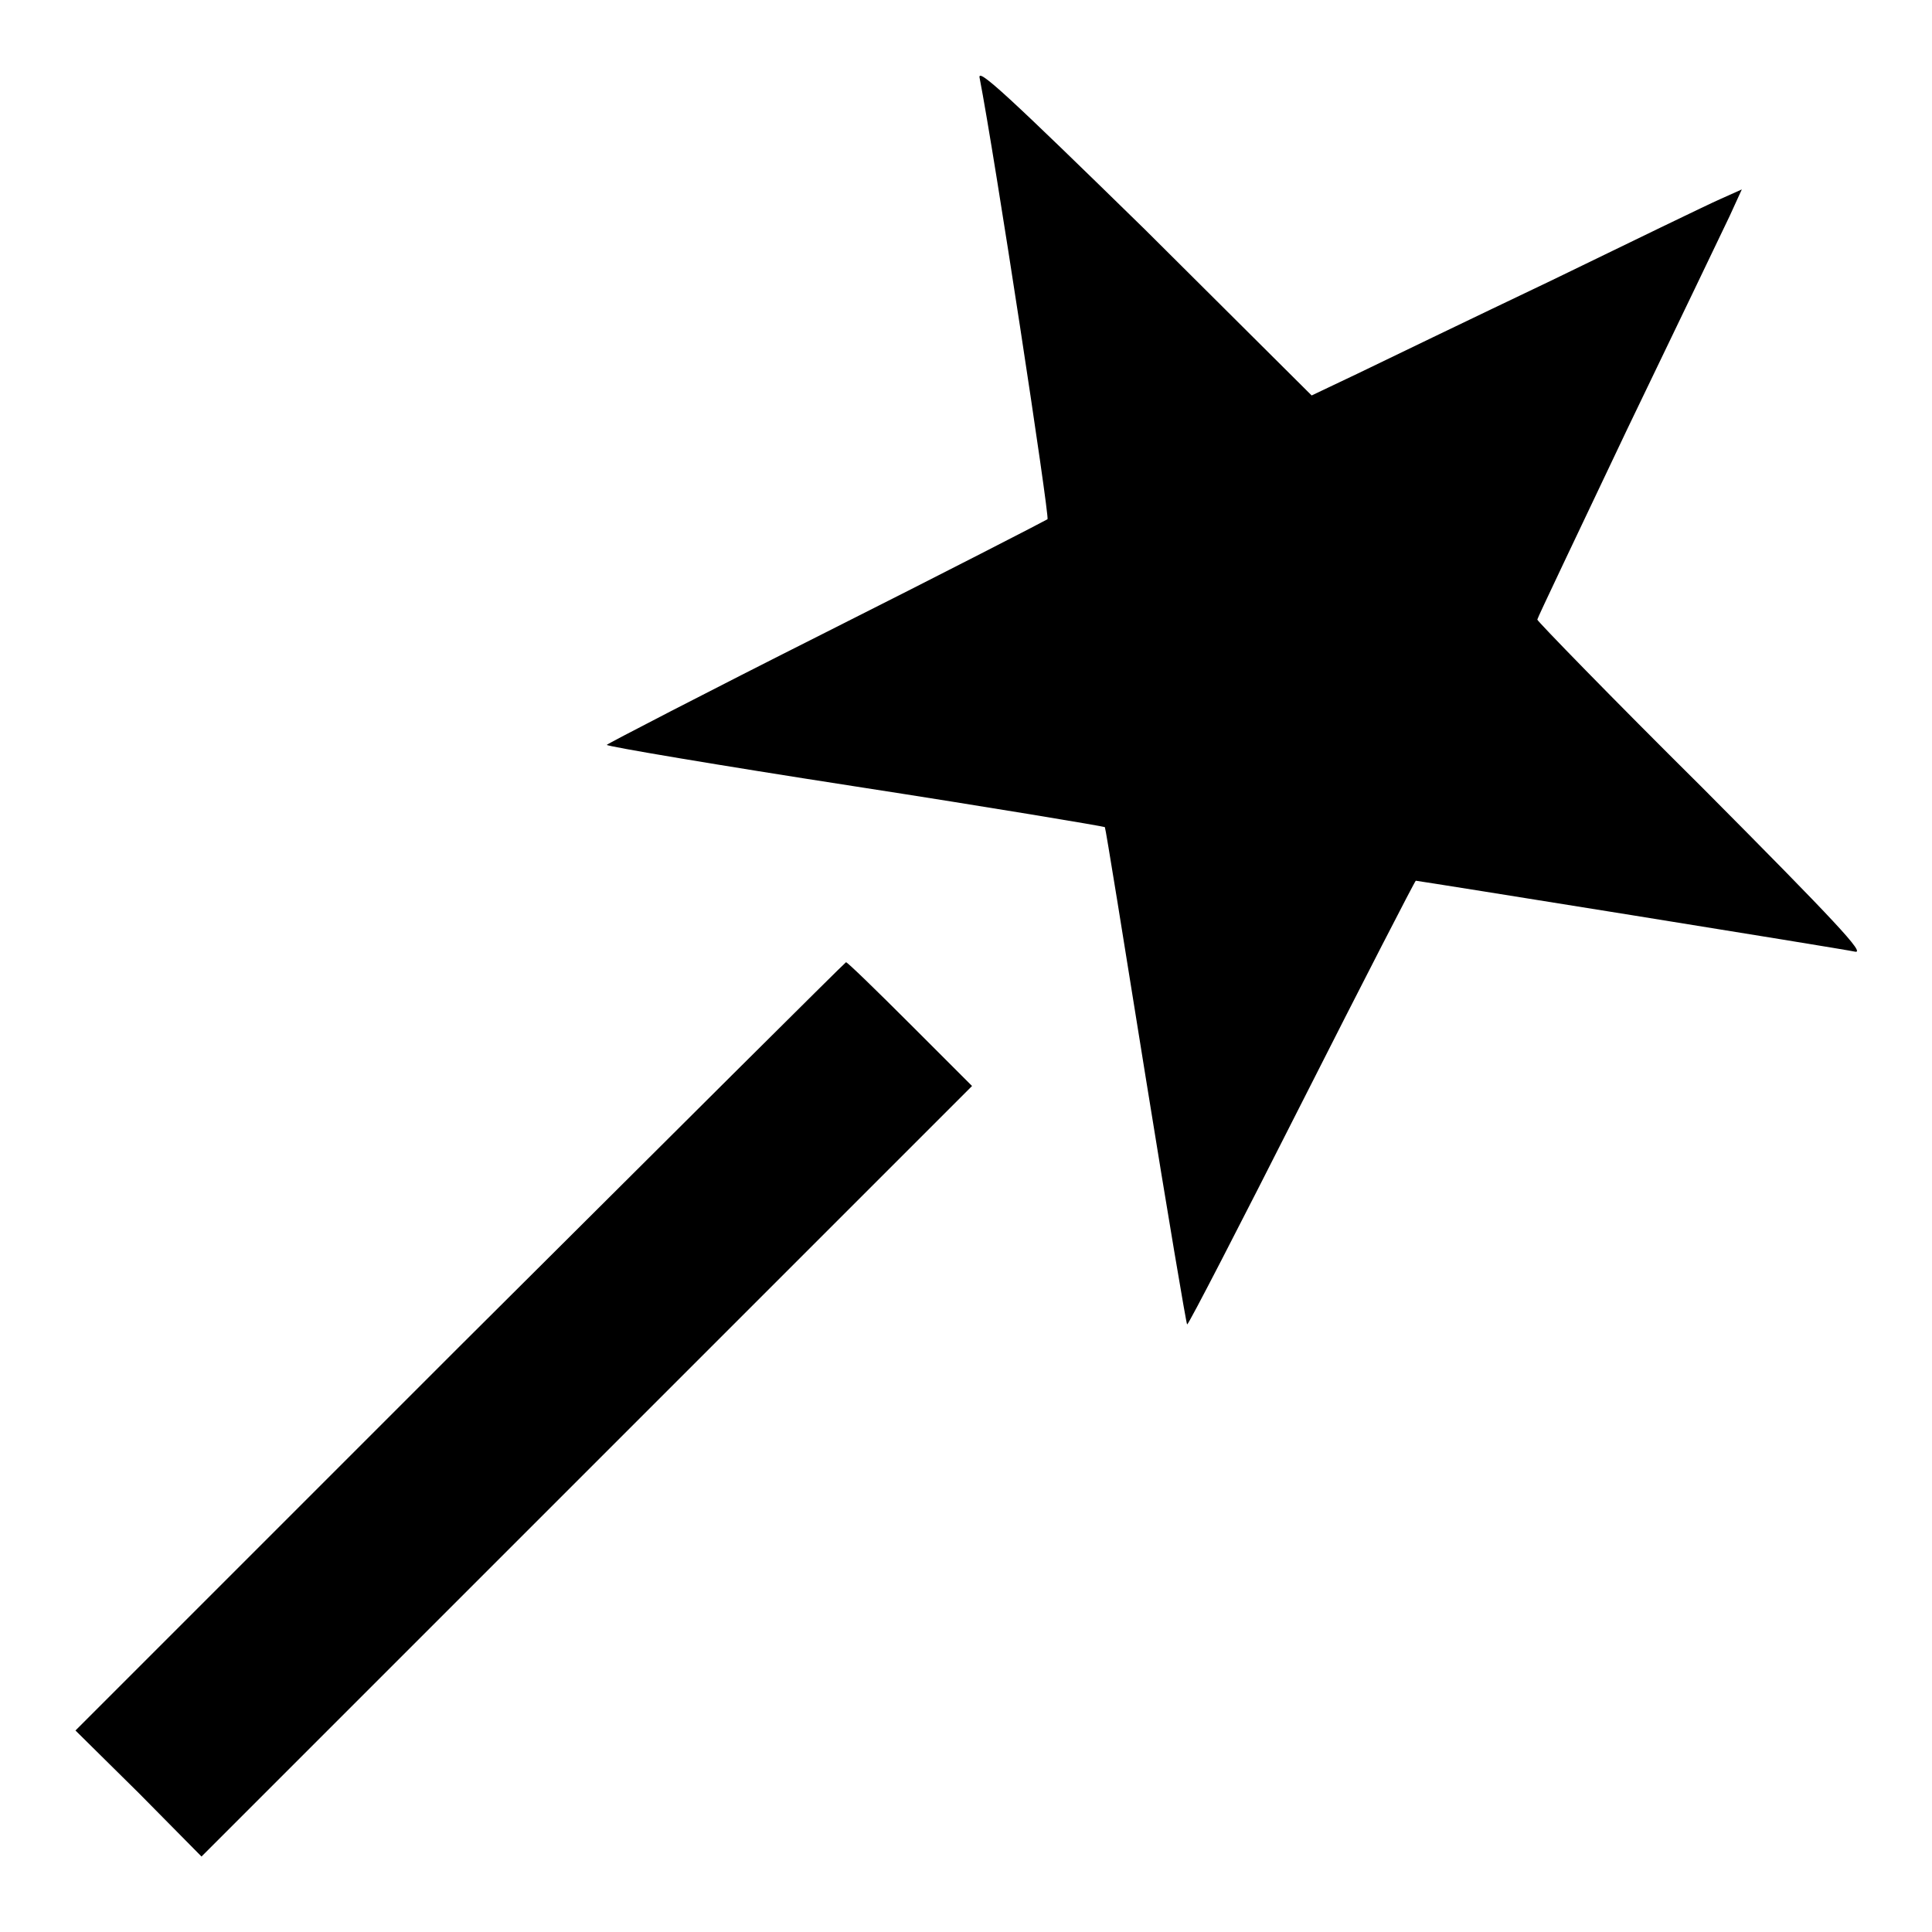 <?xml version="1.0" encoding="utf-8"?>
<!-- Svg Vector Icons : http://www.onlinewebfonts.com/icon -->
<!DOCTYPE svg PUBLIC "-//W3C//DTD SVG 1.1//EN" "http://www.w3.org/Graphics/SVG/1.1/DTD/svg11.dtd">
<svg version="1.1" xmlns="http://www.w3.org/2000/svg" xmlns:xlink="http://www.w3.org/1999/xlink" x="0px" y="0px" viewBox="0 0 256 256" enable-background="new 0 0 256 256" xml:space="preserve">
<g><g><g><path fill="#000000" d="M129.8,10.3c2,10.3,9.3,58.2,9,58.5c-0.3,0.2-13.5,7-29.4,15c-15.9,8-29,14.8-29,14.9c0,0.2,14.8,2.7,32.9,5.5c18.1,2.8,33,5.3,33.1,5.4c0.1,0.1,2.5,15,5.4,33.1c2.9,18,5.4,32.8,5.5,32.8c0.2,0,7-13.2,15.2-29.4s15-29.4,15.1-29.4c0.3,0,56.4,9,58.2,9.4c1.4,0.3-2.4-3.8-20.2-21.7c-12.1-12-21.9-22.1-21.9-22.3c0-0.2,5.4-11.5,11.9-25.2c6.6-13.7,12.7-26.4,13.6-28.3l1.6-3.5l-2.9,1.3c-1.6,0.7-11.7,5.6-22.4,10.8c-10.7,5.1-22.3,10.7-25.6,12.3l-6.1,2.9l-22.1-22C133.6,12.7,129.5,8.9,129.8,10.3z"/><path fill="#000000" d="M60.9,178.4L10,229.3l8.4,8.3l8.3,8.4l51-51l51.1-51.1l-8.2-8.2c-4.5-4.5-8.3-8.2-8.5-8.2C111.9,127.6,88.9,150.5,60.9,178.4z"/></g></g></g>
</svg>
